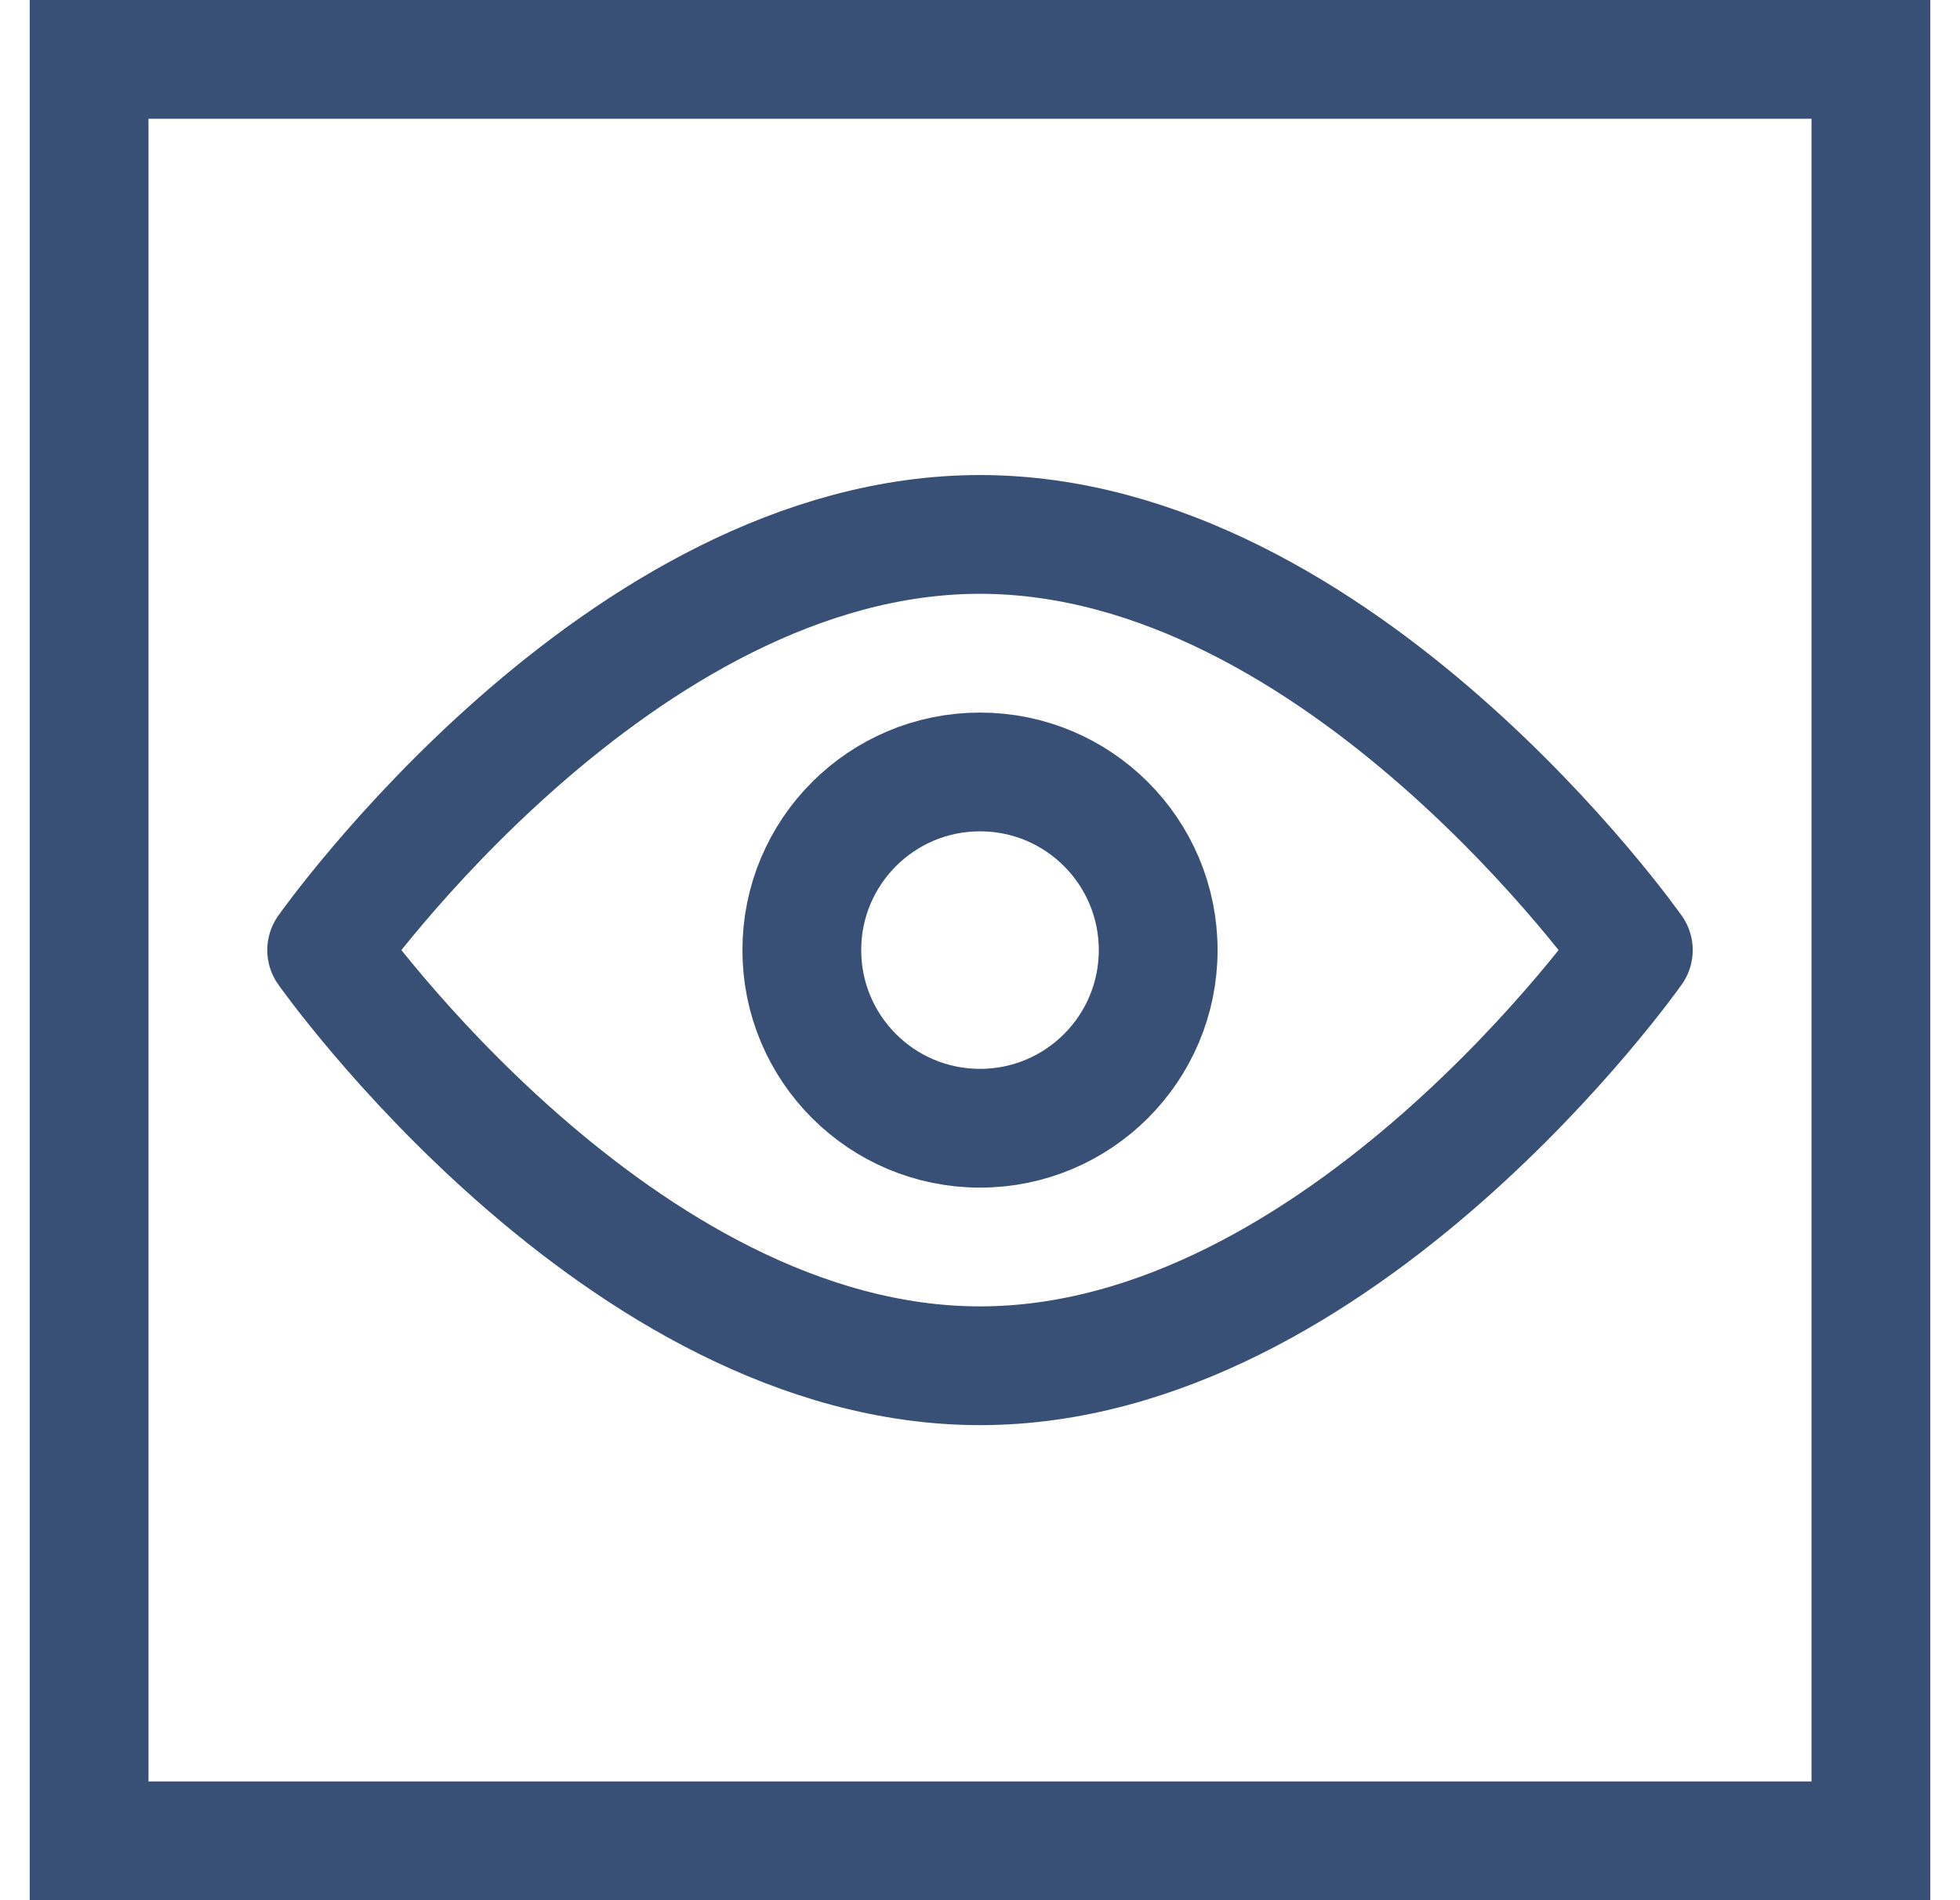<svg width="33" height="32" viewBox="0 0 33 32" fill="none" xmlns="http://www.w3.org/2000/svg">
<rect x="1.5" y="1" width="30" height="30" stroke="#385075" stroke-width="2"/>
<path d="M16.5 19C18.157 19 19.5 17.657 19.5 16C19.5 14.343 18.157 13 16.5 13C14.843 13 13.5 14.343 13.5 16C13.5 17.657 14.843 19 16.5 19Z" stroke="#385075" stroke-width="2" stroke-linejoin="round"/>
<path d="M16.5 23C22.575 23 27.5 16 27.5 16C27.5 16 22.575 9 16.5 9C10.425 9 5.5 16 5.5 16C5.5 16 10.425 23 16.5 23Z" stroke="#385075" stroke-width="2" stroke-linejoin="round"/>
</svg>

